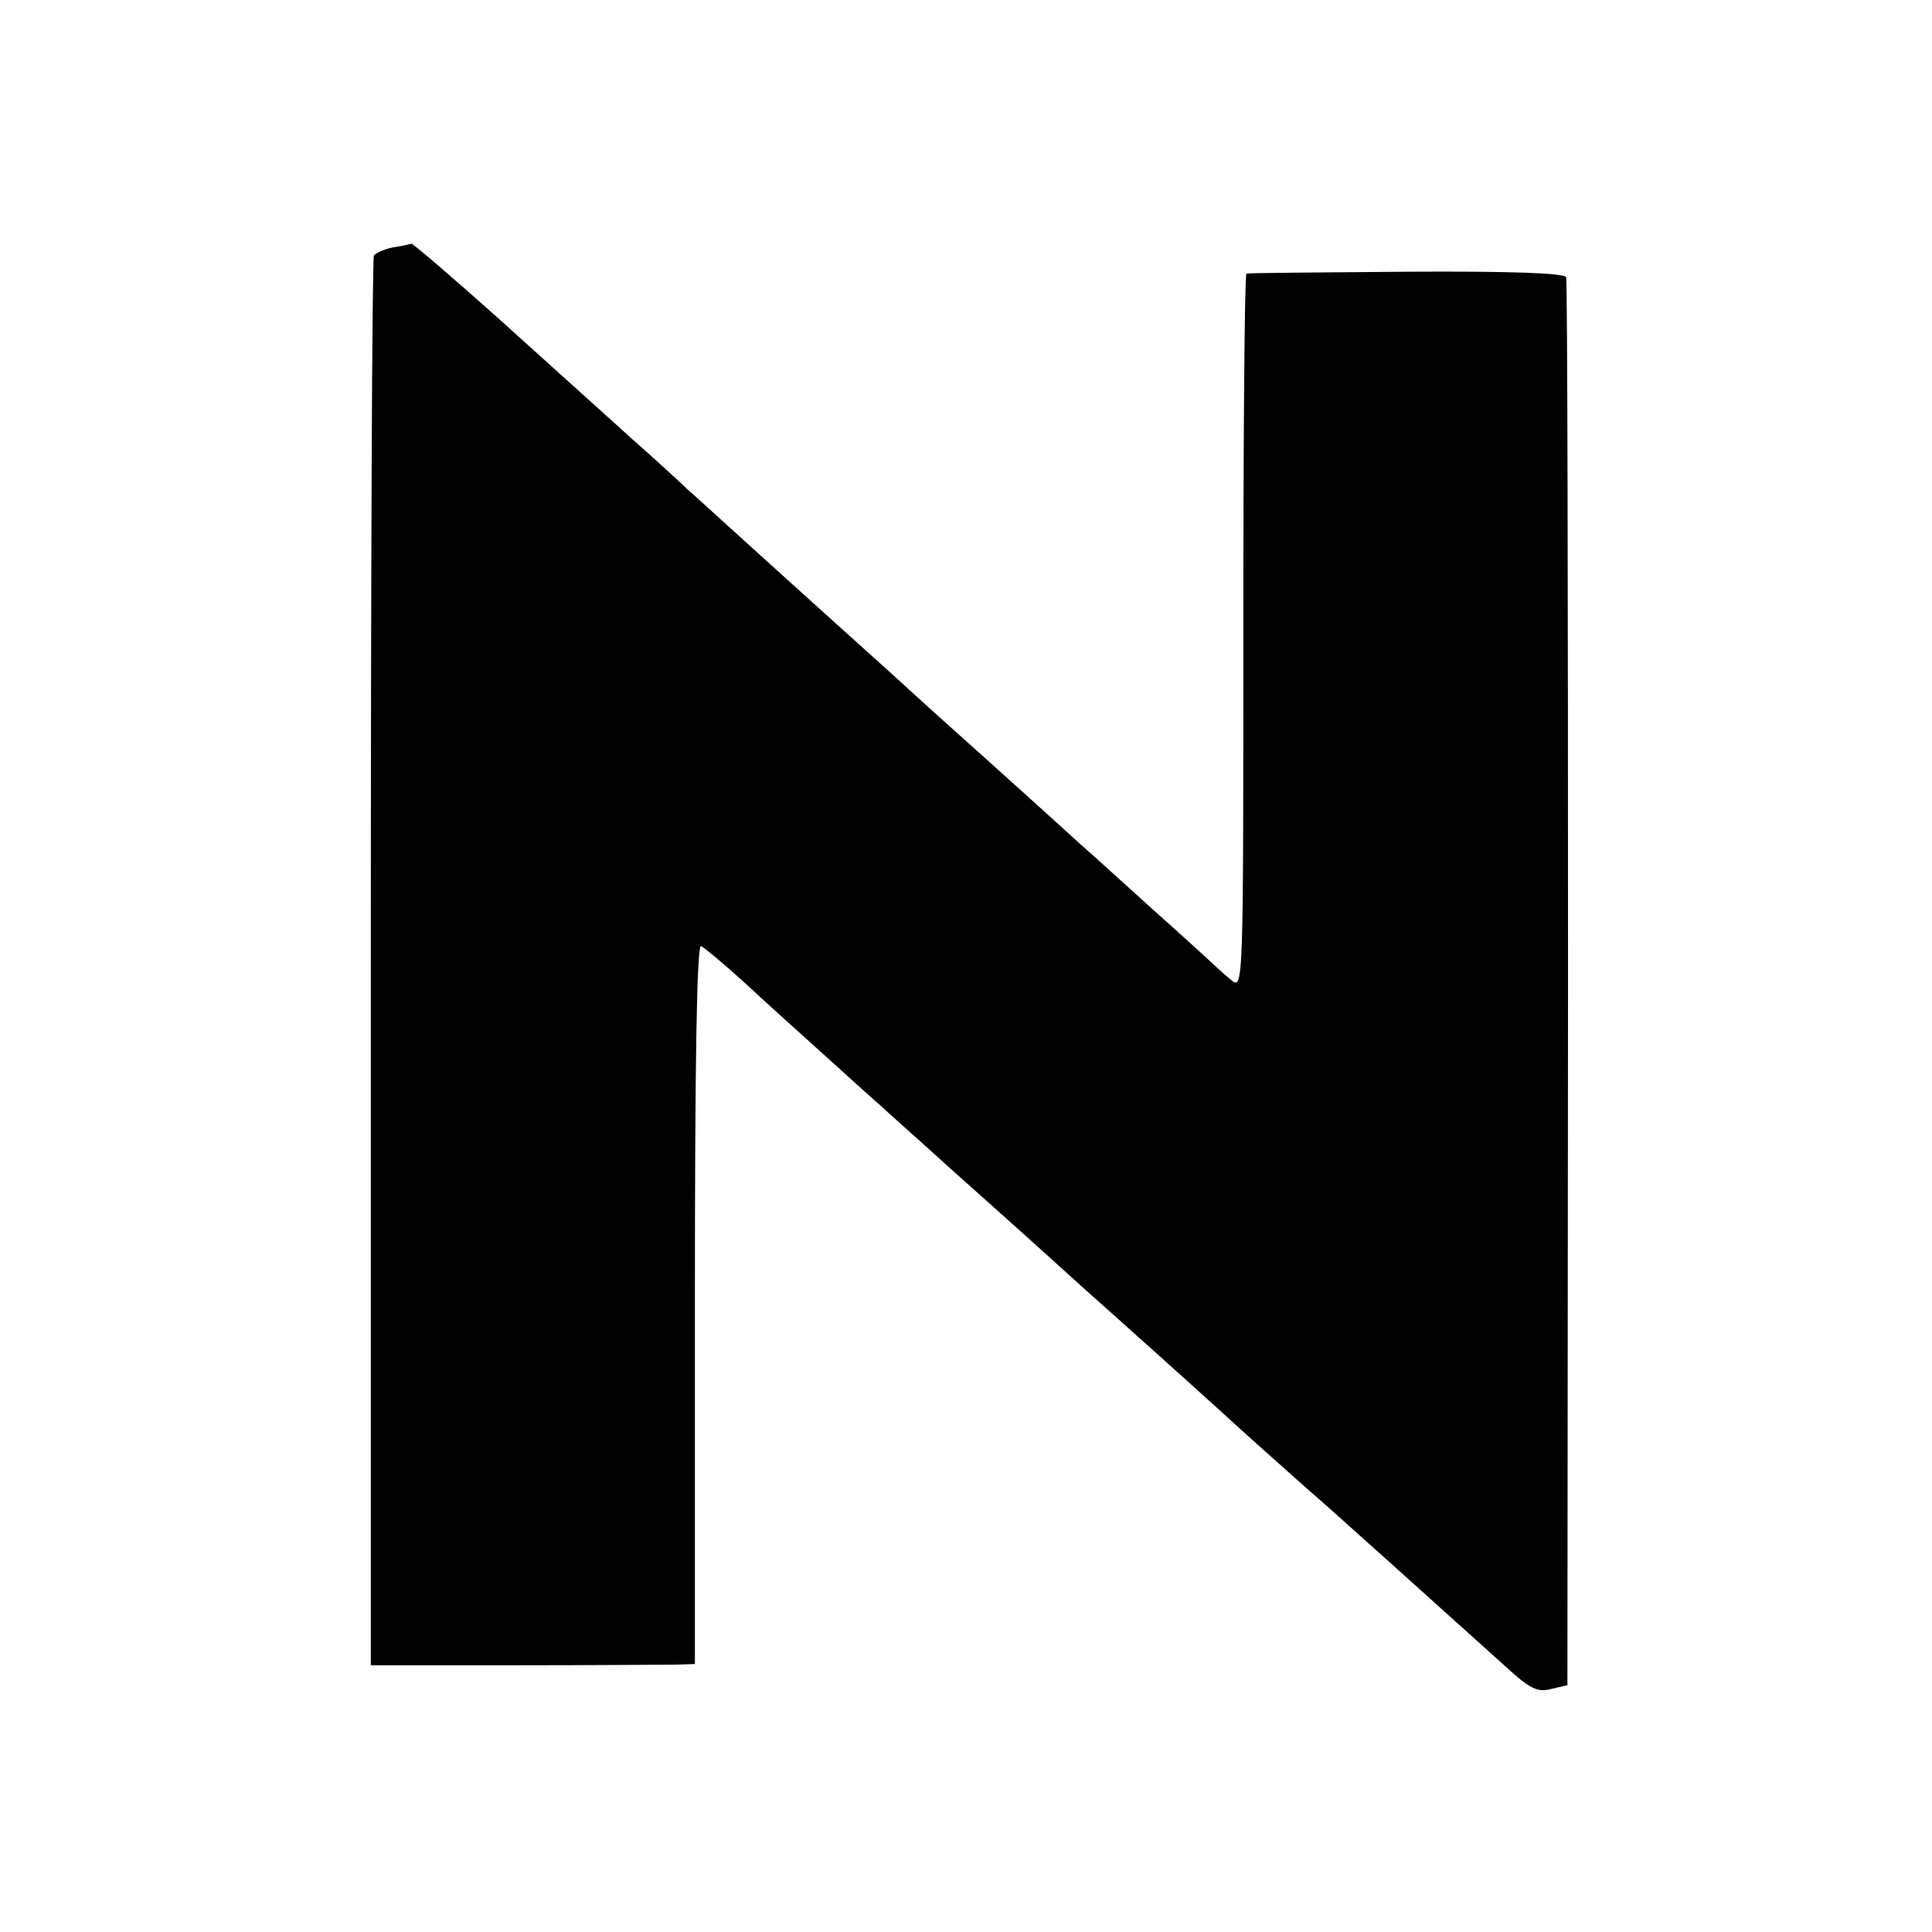 <?xml version="1.0" standalone="no"?>
<!DOCTYPE svg PUBLIC "-//W3C//DTD SVG 20010904//EN"
 "http://www.w3.org/TR/2001/REC-SVG-20010904/DTD/svg10.dtd">
<svg version="1.0" xmlns="http://www.w3.org/2000/svg"
 width="310pt" height="310pt" viewBox="0 0 310 310"
 preserveAspectRatio="xMidYMid meet">
<g transform="translate(0,310) scale(0.1,-0.1)"
fill="#000000" stroke="none">
<path d="M630 2703 c-14 -3 -27 -9 -30 -13 -3 -5 -5 -515 -5 -1135 l0 -1127
230 0 c127 0 244 1 260 1 l30 1 0 579 c0 386 3 577 10 573 11 -7 50 -40 95
-82 15 -14 63 -57 105 -95 43 -39 83 -75 89 -80 6 -6 56 -50 111 -100 148
-132 165 -148 195 -175 15 -14 63 -56 106 -95 43 -38 101 -91 129 -116 46 -42
75 -68 146 -131 25 -21 209 -187 317 -284 37 -34 50 -40 71 -34 l26 6 1 1125
c0 618 -1 1129 -3 1134 -2 7 -92 10 -256 9 -138 -1 -254 -2 -257 -3 -3 0 -5
-259 -5 -575 0 -575 0 -575 -20 -558 -11 9 -22 19 -25 22 -3 3 -50 46 -105 95
-55 50 -105 95 -111 100 -26 24 -178 161 -194 175 -9 8 -57 51 -106 96 -49 44
-141 127 -204 184 -63 57 -120 109 -126 114 -6 6 -46 43 -89 81 -43 39 -139
125 -214 193 -75 67 -138 121 -141 121 -3 -1 -16 -4 -30 -6z"/>
</g>
</svg>
